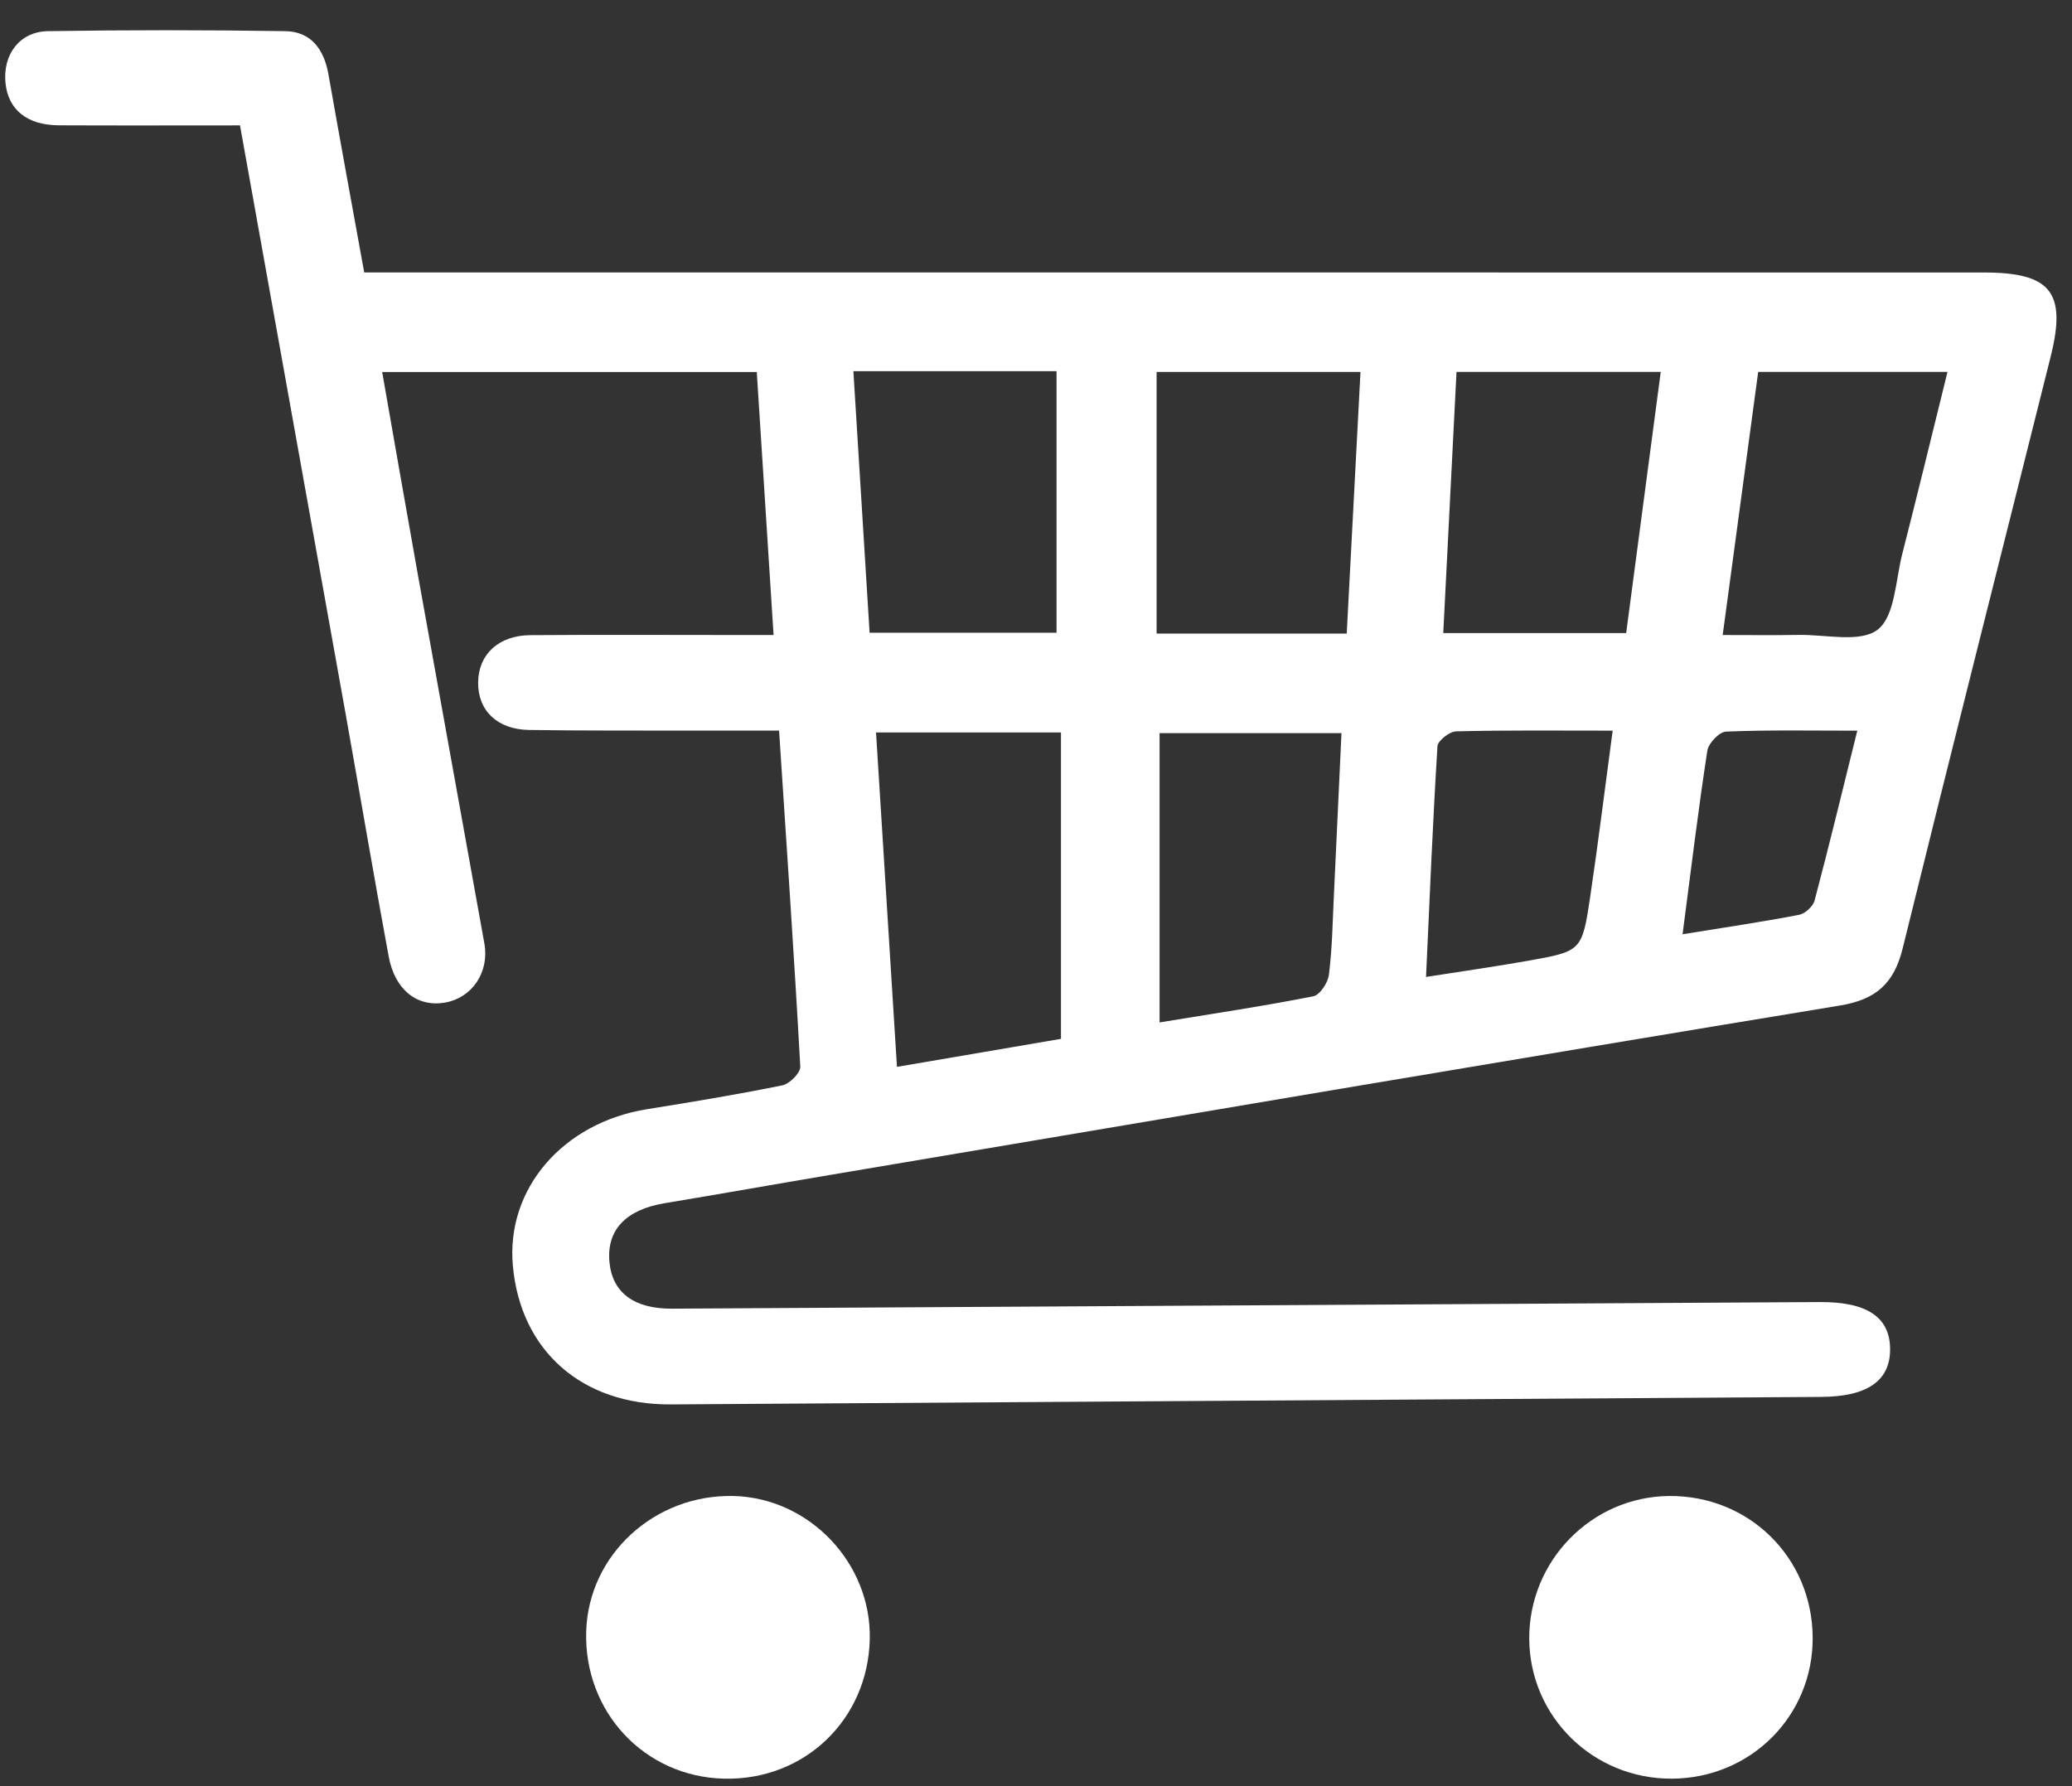 <svg width="58" height="50" viewBox="0 0 58 50" fill="none" xmlns="http://www.w3.org/2000/svg">
<rect x="0" y="0" width="58" height="50" fill="#333333" stroke="none"/>
<path d="M47.099 26.153C48.268 25.964 49.316 25.809 50.355 25.61C50.526 25.578 50.75 25.376 50.794 25.21C51.204 23.664 51.579 22.109 51.99 20.454C50.706 20.454 49.511 20.43 48.316 20.48C48.127 20.486 47.824 20.806 47.792 21.014C47.536 22.68 47.335 24.353 47.099 26.153ZM45.142 20.453C43.588 20.453 42.176 20.437 40.763 20.473C40.576 20.477 40.247 20.734 40.238 20.89C40.107 23.001 40.02 25.116 39.918 27.348C40.927 27.189 41.859 27.058 42.786 26.893C44.272 26.628 44.287 26.621 44.515 25.092C44.738 23.59 44.923 22.082 45.142 20.453ZM54.515 10.41H49.216C48.883 12.878 48.558 15.29 48.222 17.776C48.992 17.776 49.671 17.785 50.35 17.773C51.107 17.76 52.076 18.001 52.562 17.625C53.044 17.249 53.06 16.25 53.246 15.517C53.676 13.837 54.084 12.152 54.515 10.41ZM32.459 28.621C33.978 28.372 35.376 28.164 36.76 27.89C36.947 27.854 37.174 27.508 37.2 27.281C37.292 26.553 37.302 25.814 37.338 25.08C37.41 23.566 37.479 22.053 37.551 20.522H32.459V28.621ZM40.4 17.722H45.52C45.847 15.261 46.166 12.849 46.488 10.41H40.771C40.646 12.857 40.524 15.25 40.4 17.722ZM23.888 10.39C24.044 12.904 24.192 15.316 24.342 17.712H29.575V10.39H23.888ZM38.083 10.412H32.376V17.736H37.698C37.827 15.29 37.954 12.882 38.083 10.412ZM24.522 20.504C24.72 23.669 24.911 26.736 25.108 29.865C26.72 29.589 28.238 29.33 29.699 29.081V20.504H24.522ZM21.808 20.452C20.947 20.452 20.132 20.453 19.32 20.452C17.818 20.448 16.314 20.457 14.811 20.434C13.918 20.421 13.375 19.889 13.384 19.1C13.392 18.32 13.955 17.788 14.844 17.78C16.784 17.765 18.724 17.776 20.664 17.776H21.654C21.496 15.294 21.343 12.884 21.184 10.414H10.698C11.035 12.33 11.363 14.224 11.702 16.116C12.318 19.548 12.944 22.98 13.559 26.413C13.702 27.218 13.214 27.932 12.46 28.065C11.684 28.202 11.054 27.717 10.88 26.774C10.464 24.524 10.082 22.266 9.68 20.013C8.699 14.542 7.716 9.072 6.718 3.51C5.016 3.51 3.331 3.516 1.646 3.508C0.756 3.502 0.23 3.072 0.154 2.325C0.074 1.529 0.546 0.885 1.344 0.872C3.556 0.837 5.77 0.838 7.982 0.872C8.712 0.882 9.071 1.385 9.195 2.086C9.516 3.909 9.851 5.73 10.195 7.626H11.186C25.967 7.628 40.748 7.628 55.53 7.628C57.406 7.628 57.854 8.18 57.404 9.978C56.023 15.501 54.622 21.02 53.26 26.548C53.018 27.528 52.52 27.981 51.499 28.149C42.086 29.698 32.682 31.297 23.274 32.884C21.716 33.146 20.16 33.424 18.602 33.682C17.518 33.864 16.975 34.433 17.06 35.33C17.139 36.182 17.746 36.641 18.812 36.634C29.523 36.574 40.234 36.512 50.943 36.449C52.251 36.441 52.898 36.865 52.908 37.752C52.92 38.646 52.279 39.096 50.987 39.104C40.25 39.173 29.514 39.242 18.776 39.314C16.296 39.33 14.571 37.818 14.356 35.432C14.162 33.277 15.758 31.426 18.118 31.049C19.382 30.846 20.646 30.638 21.9 30.382C22.102 30.342 22.41 30.032 22.402 29.86C22.231 26.756 22.018 23.652 21.808 20.452Z" fill="#fff"/>
<path d="M20.271 49.791C18.044 49.74 16.343 47.926 16.409 45.672C16.471 43.528 18.315 41.83 20.527 41.878C22.651 41.926 24.393 43.754 24.347 45.884C24.296 48.139 22.519 49.842 20.271 49.791Z" fill="#fff"/>
<path d="M46.798 49.791C44.598 49.8 42.821 48.059 42.807 45.878C42.794 43.695 44.551 41.899 46.719 41.878C48.958 41.858 50.729 43.602 50.741 45.84C50.753 48.034 49.007 49.78 46.798 49.791Z" fill="#fff"/>
<path d="M24.522 20.503H29.699V29.082C28.238 29.331 26.719 29.588 25.107 29.864C24.911 26.735 24.719 23.668 24.522 20.503Z" fill="none"/>
<path d="M38.083 10.413C37.953 12.883 37.827 15.29 37.698 17.735H32.377V10.413H38.083Z" fill="none"/>
<path d="M23.888 10.391H29.576V17.712H24.341C24.193 15.316 24.044 12.904 23.888 10.391Z" fill="none"/>
<path d="M40.4 17.722C40.525 15.25 40.646 12.858 40.77 10.41H46.488C46.165 12.85 45.846 15.26 45.521 17.722H40.4Z" fill="none"/>
<path d="M32.458 28.62V20.521H37.55C37.48 22.052 37.41 23.566 37.337 25.079C37.302 25.815 37.292 26.552 37.201 27.282C37.173 27.507 36.946 27.854 36.761 27.891C35.376 28.163 33.978 28.371 32.458 28.62Z" fill="none"/>
<path d="M54.516 10.41C54.085 12.15 53.676 13.836 53.246 15.517C53.06 16.25 53.044 17.249 52.561 17.625C52.077 18.001 51.106 17.76 50.349 17.772C49.67 17.785 48.992 17.774 48.221 17.774C48.557 15.29 48.882 12.878 49.216 10.41H54.516Z" fill="none"/>
<path d="M45.142 20.453C44.923 22.082 44.737 23.59 44.514 25.092C44.286 26.62 44.273 26.628 42.785 26.893C41.859 27.058 40.927 27.189 39.918 27.348C40.021 25.116 40.107 23.001 40.237 20.89C40.247 20.734 40.577 20.477 40.763 20.473C42.175 20.437 43.589 20.453 45.142 20.453Z" fill="none"/>
<path d="M47.099 26.153C47.335 24.353 47.536 22.68 47.792 21.015C47.824 20.807 48.127 20.487 48.316 20.48C49.511 20.431 50.706 20.455 51.989 20.455C51.579 22.109 51.204 23.664 50.794 25.211C50.749 25.376 50.526 25.579 50.355 25.611C49.316 25.809 48.268 25.964 47.099 26.153Z" fill="none"/>
</svg>
